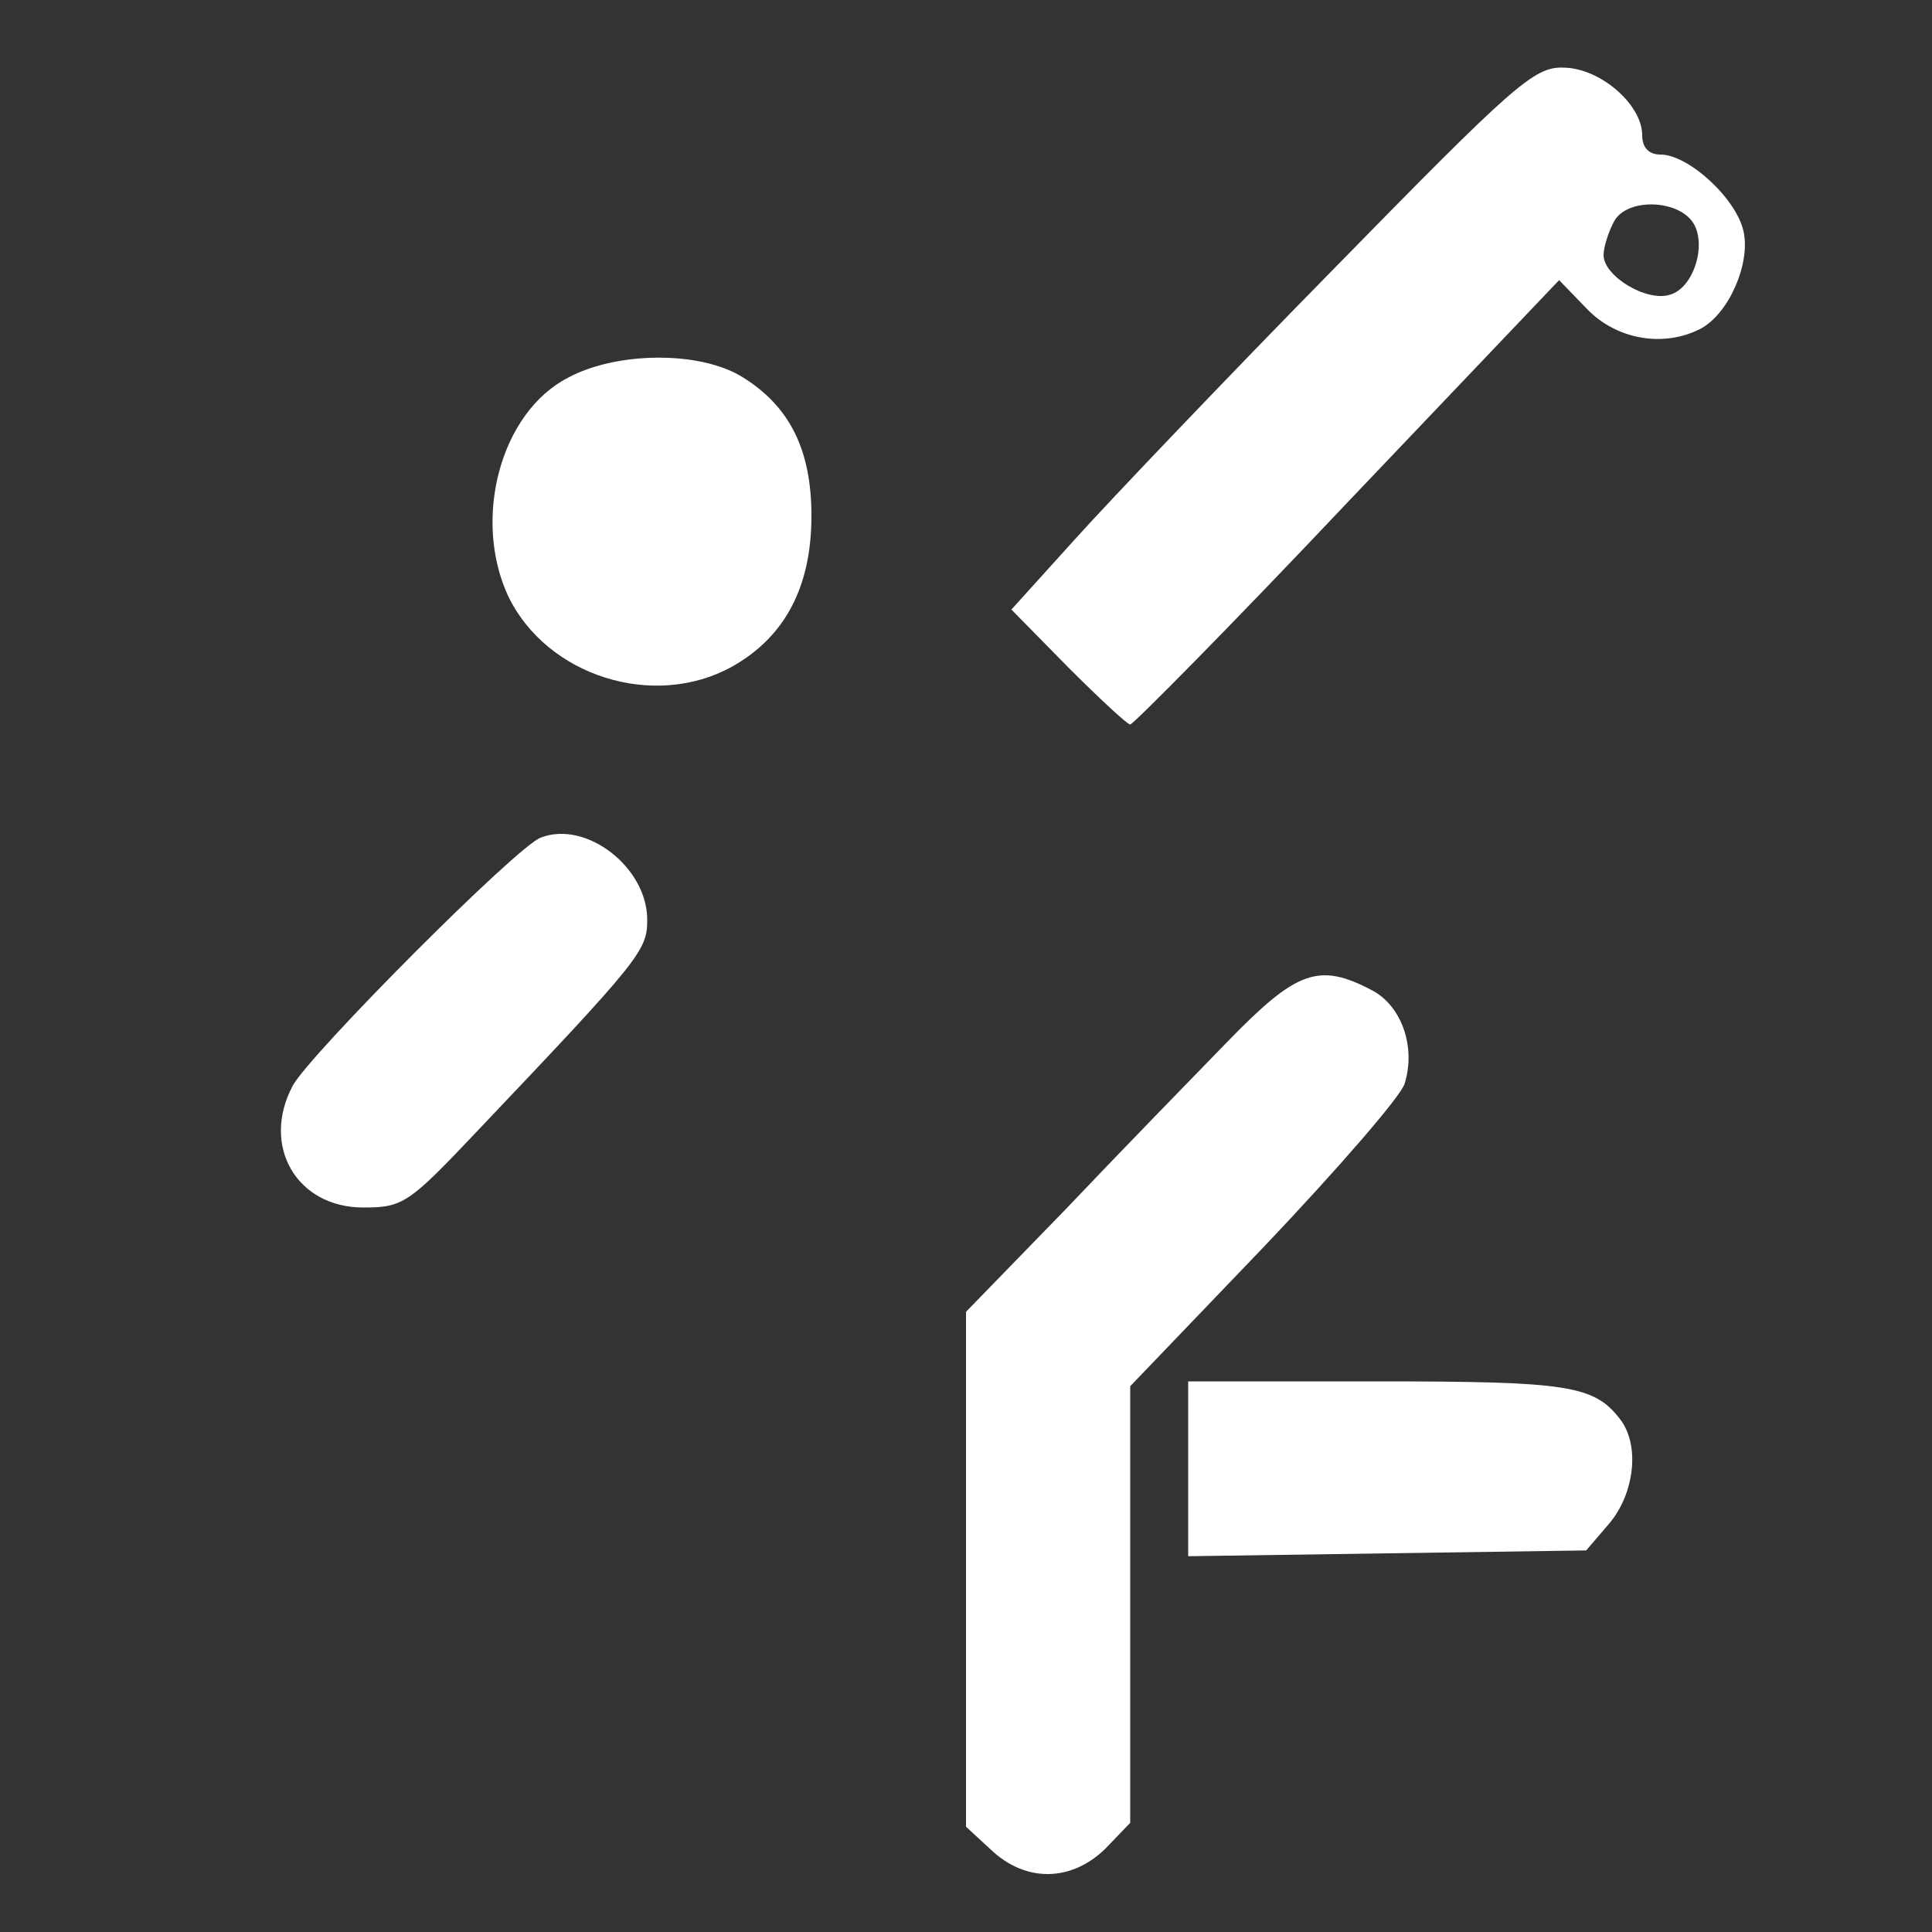 <?xml version="1.0" standalone="no"?>
<!DOCTYPE svg PUBLIC "-//W3C//DTD SVG 20010904//EN"
 "http://www.w3.org/TR/2001/REC-SVG-20010904/DTD/svg10.dtd">
<svg version="1.0" xmlns="http://www.w3.org/2000/svg"
 width="200pt" height="200pt" viewBox="0 0 200 200"
 preserveAspectRatio="xMidYMid meet">
<rect x="0" y="0" width="200" height="200" fill="#333333" stroke="none"/>
<g transform="translate(0,200) scale(0.1,-0.1)"
fill="#FFFFFF" stroke="none">
<path d="M1382 1723 c-112 -114 -233 -241 -269 -281 l-66 -73 59 -60 c32 -32
61 -59 64 -59 3 0 105 103 225 230 l219 230 29 -30 c31 -32 80 -40 118 -20 29
16 51 67 44 100 -7 34 -57 80 -86 80 -12 0 -19 7 -19 20 0 32 -44 70 -82 70
-30 1 -52 -19 -236 -207z m371 46 c14 -23 0 -67 -24 -74 -24 -8 -69 19 -69 41
0 8 5 24 11 35 13 24 66 23 82 -2z"/>
<path d="M588 1609 c-70 -36 -99 -146 -62 -226 40 -83 151 -118 232 -73 55 31
82 83 82 156 0 69 -23 114 -72 144 -44 27 -130 26 -180 -1z"/>
<path d="M560 1133 c-24 -8 -240 -225 -257 -257 -33 -62 4 -126 73 -126 41 0
47 4 117 78 171 180 177 188 177 220 0 54 -63 103 -110 85z"/>
<path d="M1271 922 c-36 -37 -112 -115 -168 -174 l-103 -106 0 -267 0 -266 26
-24 c36 -34 83 -33 118 1 l26 27 0 226 0 226 139 145 c76 80 141 155 145 168
12 38 -3 81 -34 97 -55 29 -78 20 -149 -53z"/>
<path d="M1230 479 l0 -90 206 3 206 3 24 28 c26 31 32 81 11 108 -27 35 -54
39 -251 39 l-196 0 0 -91z"/>
</g>
</svg>
